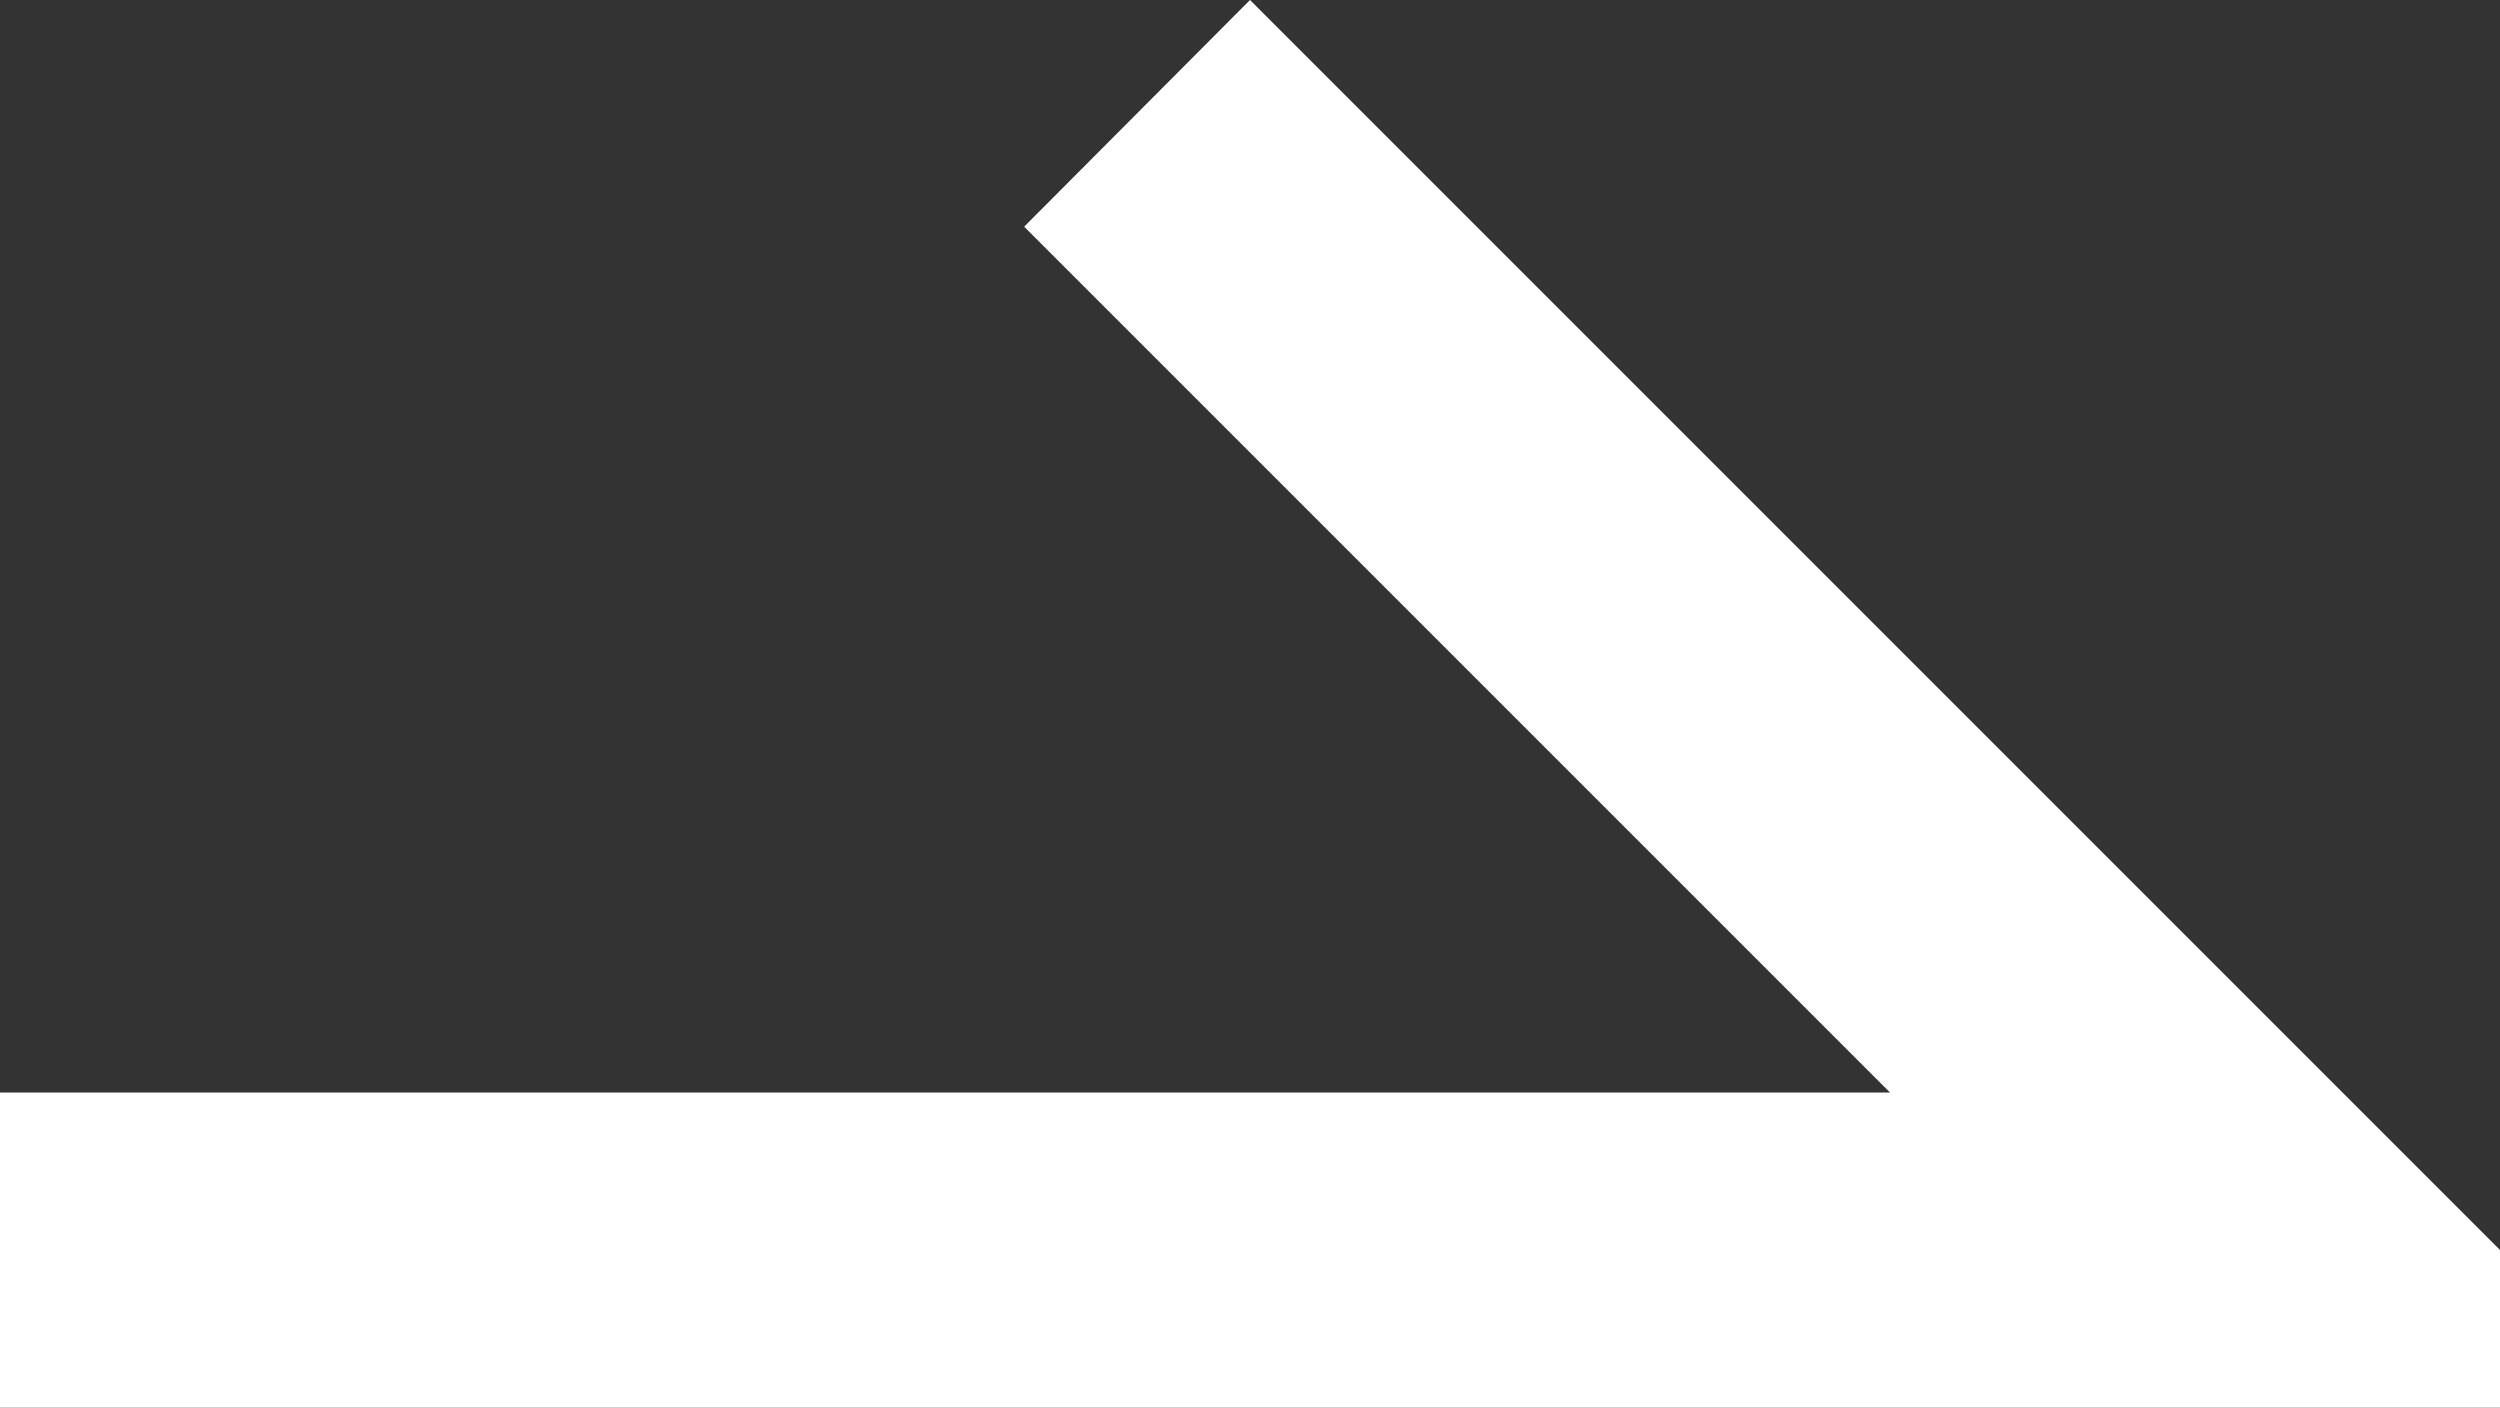 <svg id="レイヤー_1" data-name="レイヤー 1" xmlns="http://www.w3.org/2000/svg" viewBox="0 0 60 33.78"><rect x="0" y="0" width="60" height="33.78" fill="#333333" stroke="none"/><defs><style>.cls-1{fill:#fff;}</style></defs><path class="cls-1" d="M391.42,314.72h60v-3.78l-30-30L416,286.38l20.78,20.78H391.42Z" transform="translate(-391.42 -280.94)"/></svg>